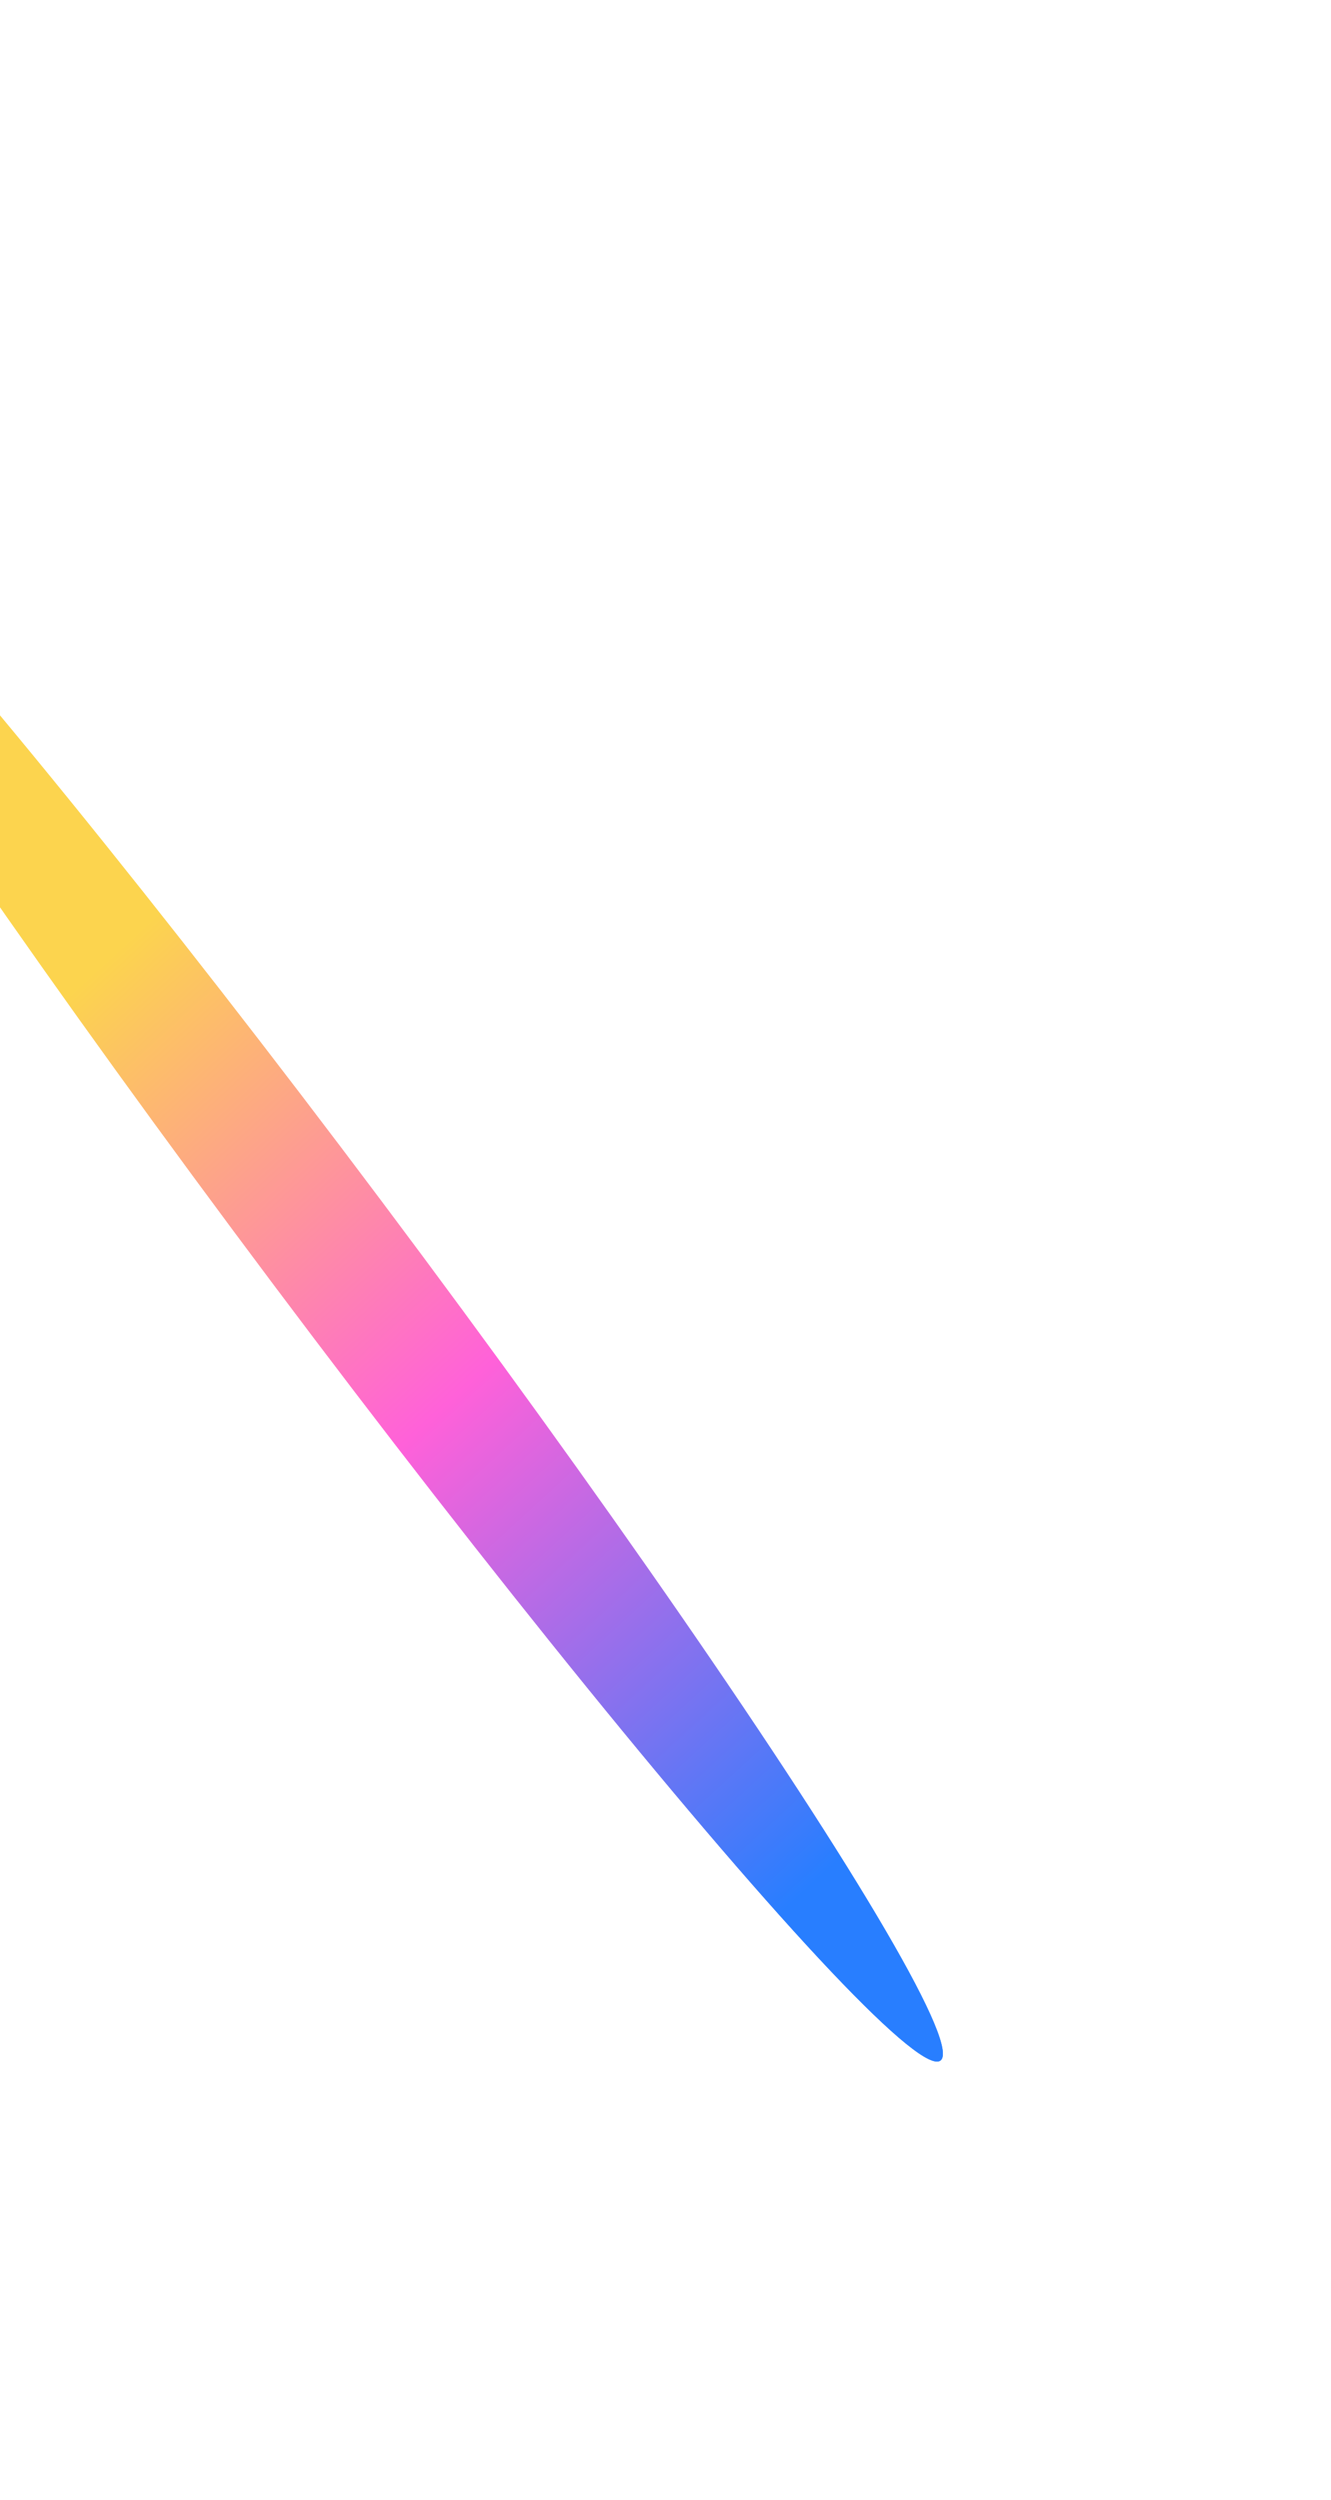 <svg xmlns="http://www.w3.org/2000/svg" width="976" height="1832" fill="none"><g clip-path="url(#a)"><g filter="url(#b)" style="mix-blend-mode:plus-lighter"><ellipse cx="49.997" cy="748.834" fill="url(#c)" rx="49.997" ry="748.834" transform="scale(-1 1) rotate(36.872 -338.471 394.497)"/></g><g filter="url(#d)" style="mix-blend-mode:plus-lighter"><ellipse cx="49.997" cy="748.834" fill="url(#e)" rx="49.997" ry="748.834" transform="scale(-1 1) rotate(36.872 -338.471 394.497)"/></g></g><defs><linearGradient id="c" x1="88.444" x2="87.909" y1="1441.2" y2="419.701" gradientUnits="userSpaceOnUse"><stop stop-color="#287EFF"/><stop offset=".519" stop-color="#FF61D9"/><stop offset="1" stop-color="#FCD44E"/></linearGradient><linearGradient id="e" x1="39.741" x2="124.311" y1="1337.1" y2="492.4" gradientUnits="userSpaceOnUse"><stop stop-color="#287EFF"/><stop offset=".519" stop-color="#FF61D9"/><stop offset="1" stop-color="#FCD44E"/></linearGradient><filter id="b" width="1402.25" height="1699.63" x="-460.809" y="61.235" color-interpolation-filters="sRGB" filterUnits="userSpaceOnUse"><feFlood flood-opacity="0" result="BackgroundImageFix"/><feBlend in="SourceGraphic" in2="BackgroundImageFix" result="shape"/><feGaussianBlur result="effect1_foregroundBlur_4_327" stdDeviation="125"/></filter><filter id="d" width="1402.25" height="1699.63" x="-460.809" y="61.235" color-interpolation-filters="sRGB" filterUnits="userSpaceOnUse"><feFlood flood-opacity="0" result="BackgroundImageFix"/><feBlend in="SourceGraphic" in2="BackgroundImageFix" result="shape"/><feGaussianBlur result="effect1_foregroundBlur_4_327" stdDeviation="125"/></filter><clipPath id="a"><path fill="#fff" d="M0 0h976v1832H0z"/></clipPath></defs></svg>